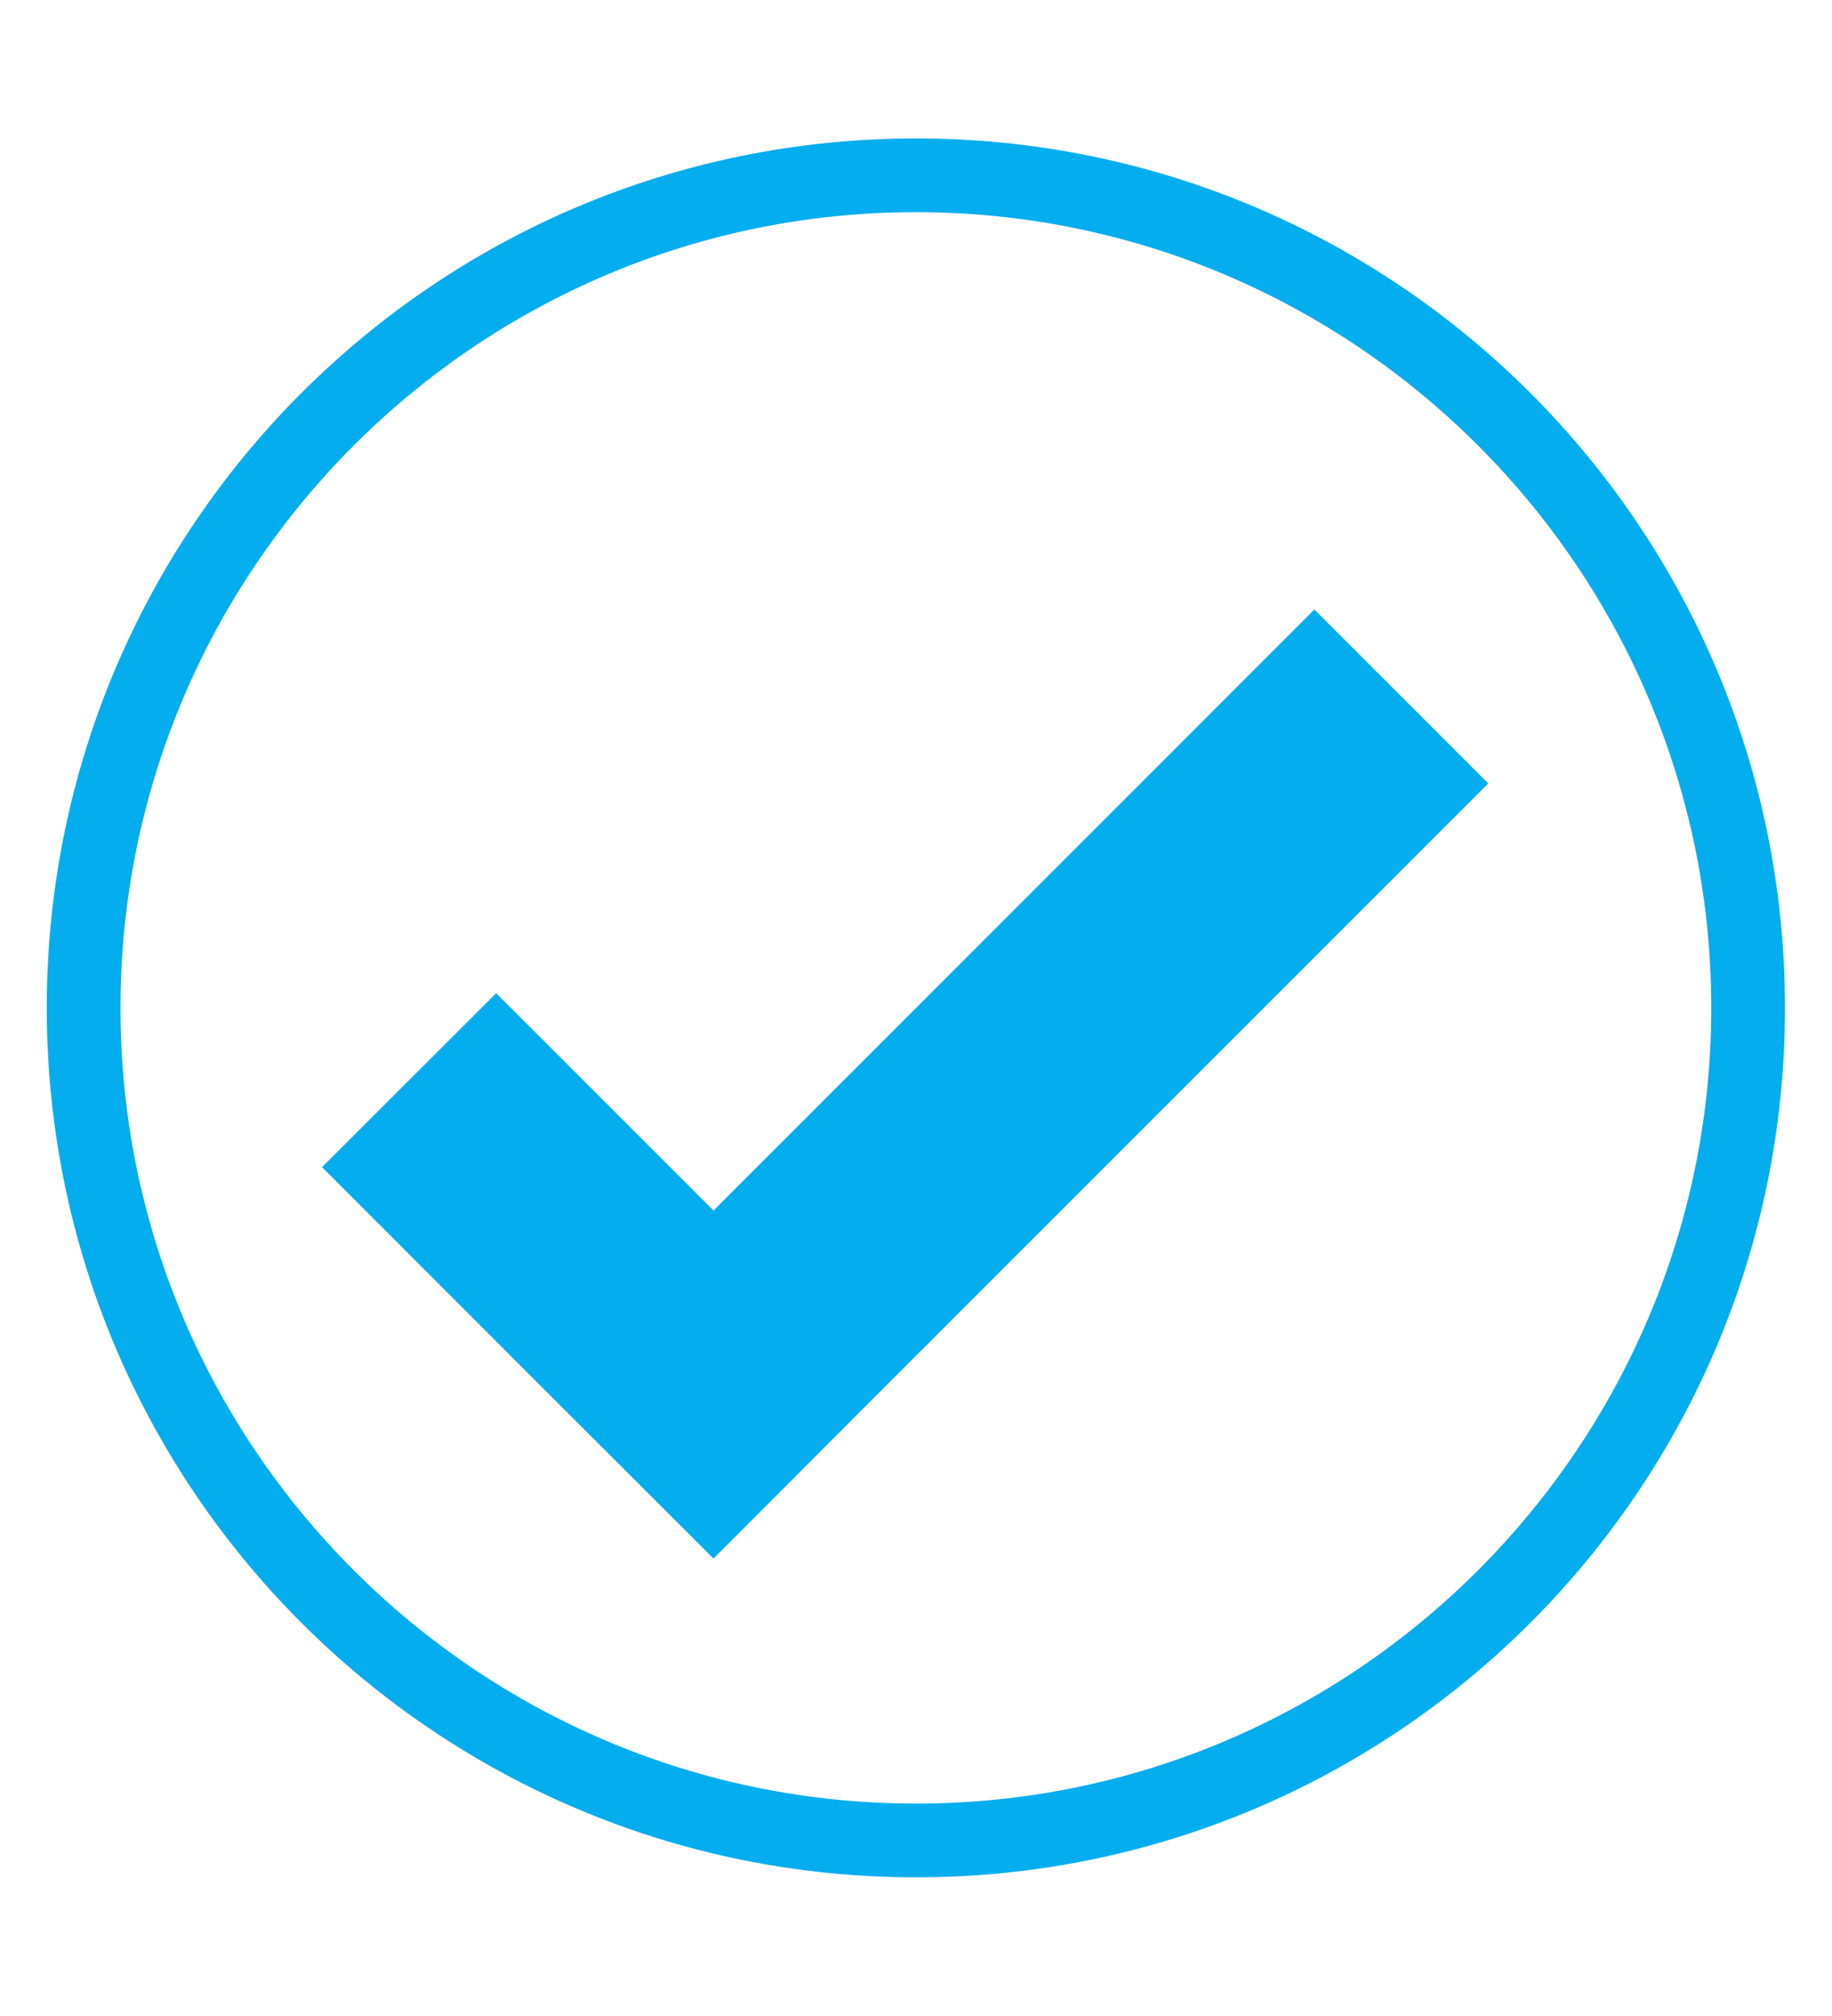 <svg xmlns="http://www.w3.org/2000/svg" xmlns:xlink="http://www.w3.org/1999/xlink" width="40" zoomAndPan="magnify" viewBox="0 0 30 33" height="44" preserveAspectRatio="xMidYMid meet" version="1.0"><defs><clipPath id="0e2b9566d2"><path d="M 0.766 2.266 L 29.266 2.266 L 29.266 30.766 L 0.766 30.766 Z M 0.766 2.266 " clip-rule="nonzero"/></clipPath></defs><path fill="#04adee" d="M 21.523 9.977 L 11.684 19.816 L 8.125 16.258 L 5.273 19.105 L 8.832 22.664 L 11.684 25.512 L 14.527 22.664 L 24.371 12.824 L 21.523 9.977 " fill-opacity="1" fill-rule="nonzero"/><g clip-path="url(#0e2b9566d2)"><path fill="#04adee" d="M 15 2.266 C 7.137 2.266 0.766 8.637 0.766 16.5 C 0.766 24.359 7.137 30.73 15 30.73 C 22.859 30.73 29.23 24.359 29.23 16.5 C 29.23 8.637 22.859 2.266 15 2.266 Z M 15 3.473 C 22.18 3.473 28.023 9.316 28.023 16.5 C 28.023 23.68 22.18 29.523 15 29.523 C 7.816 29.523 1.973 23.68 1.973 16.5 C 1.973 9.316 7.816 3.473 15 3.473 " fill-opacity="1" fill-rule="nonzero"/></g></svg>